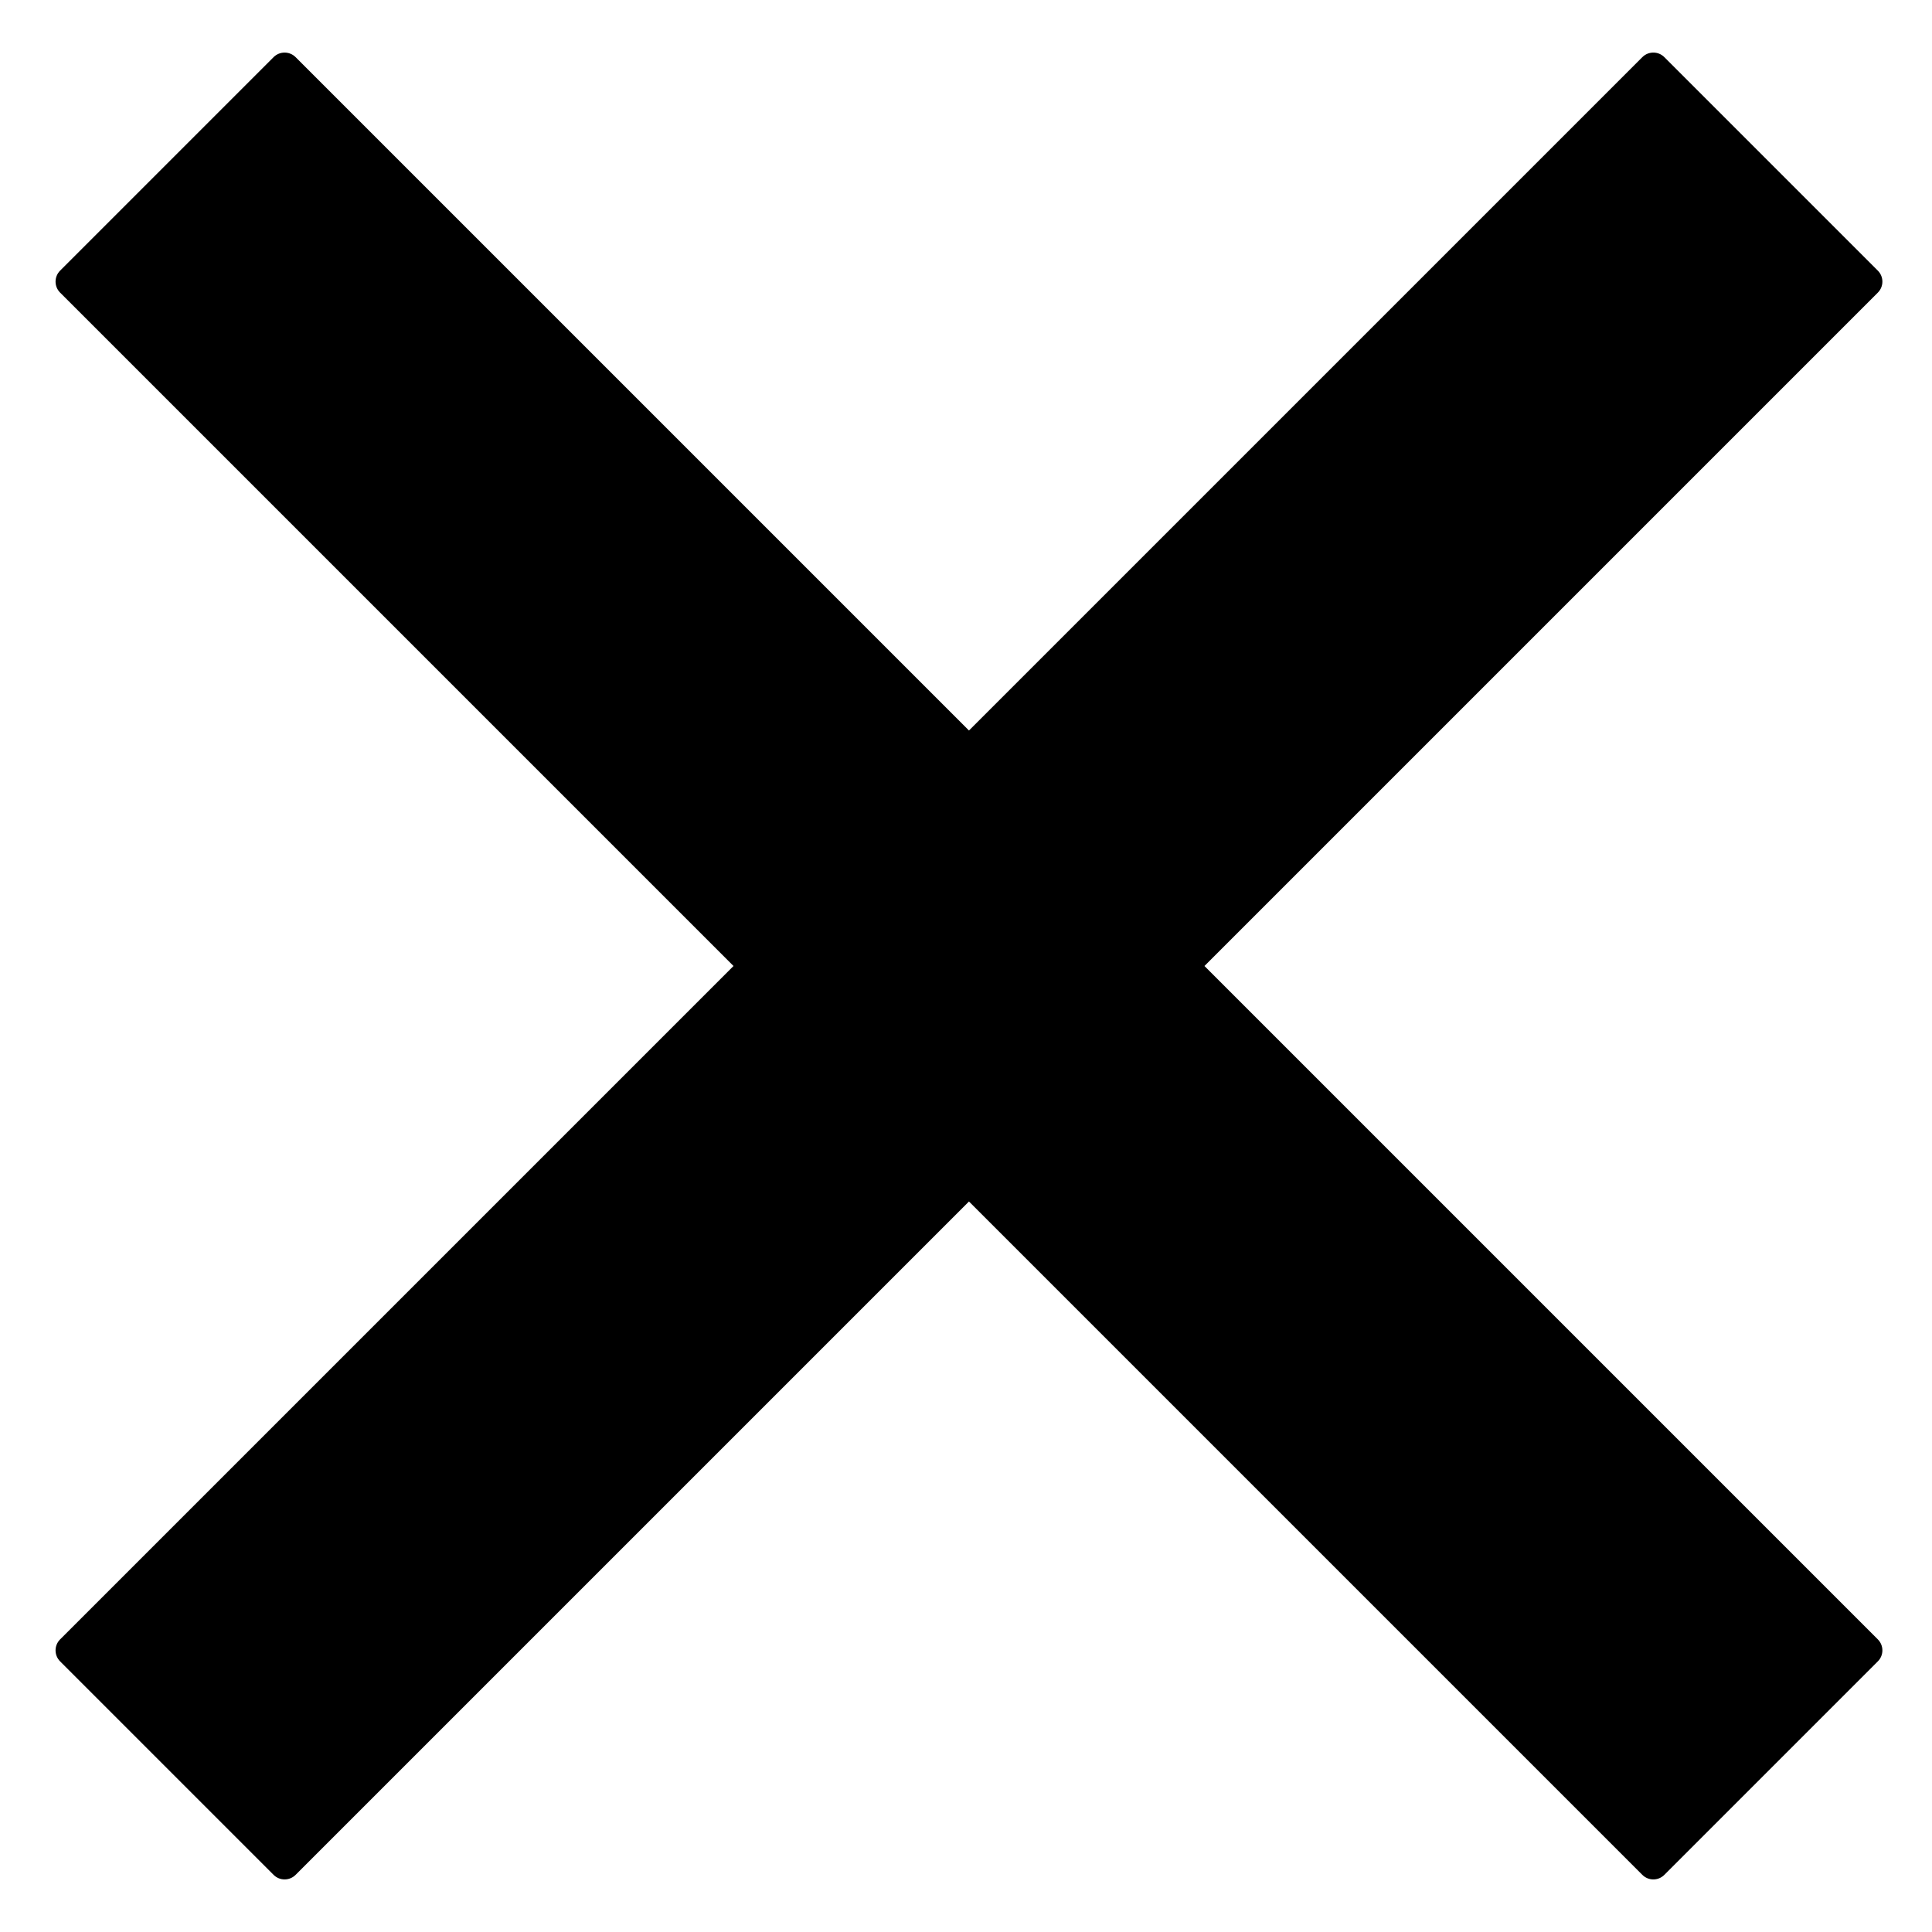 <?xml version="1.0" encoding="UTF-8" standalone="no"?>
<svg
   xmlns:dc="http://purl.org/dc/elements/1.1/"
   xmlns:cc="http://creativecommons.org/ns#"
   xmlns:rdf="http://www.w3.org/1999/02/22-rdf-syntax-ns#"
   xmlns:svg="http://www.w3.org/2000/svg"
   xmlns="http://www.w3.org/2000/svg"
   xmlns:sodipodi="http://sodipodi.sourceforge.net/DTD/sodipodi-0.dtd"
   xmlns:inkscape="http://www.inkscape.org/namespaces/inkscape"
   viewBox="0 0 512 512"
   version="1.1"
   id="svg827"
   sodipodi:docname="cancel-x.svg"
   inkscape:version="0.92.3 (2405546, 2018-03-11)">
  <defs
     id="defs831" />
  <sodipodi:namedview
     pagecolor="#ffffff"
     bordercolor="#666666"
     borderopacity="1"
     objecttolerance="10"
     gridtolerance="10"
     guidetolerance="10"
     inkscape:pageopacity="0"
     inkscape:pageshadow="2"
     inkscape:window-width="1513"
     inkscape:window-height="811"
     id="namedview829"
     showgrid="false"
     inkscape:zoom="0.63476563"
     inkscape:cx="213.4616"
     inkscape:cy="318.66524"
     inkscape:window-x="1934"
     inkscape:window-y="30"
     inkscape:window-maximized="0"
     inkscape:current-layer="layer1" />
  <g
     inkscape:groupmode="layer"
     id="layer1"
     inkscape:label="X"
     style="display:inline">
    <path
       style="display:inline;opacity:1;fill:#000000;fill-opacity:1;stroke:none;stroke-width:1.169;stroke-miterlimit:4;stroke-dasharray:none;stroke-opacity:1"
       d="m 75.421,13.935 c -1.055,0 -2.11,0.402 -2.918,1.21 L 15.935,71.716 c -1.616,1.616 -1.616,4.219 0,5.836 L 194.383,256 15.935,434.448 c -1.616,1.616 -1.616,4.219 0,5.836 l 56.568,56.57 c 1.616,1.616 4.219,1.616 5.836,0 L 256.787,318.406 435.235,496.854 c 1.616,1.616 4.219,1.616 5.836,0 l 56.57,-56.57 c 1.616,-1.616 1.616,-4.219 0,-5.836 L 319.193,256 497.641,77.552 c 1.616,-1.616 1.616,-4.219 0,-5.836 L 441.071,15.146 c -1.616,-1.616 -4.219,-1.616 -5.836,0 L 256.787,193.594 78.339,15.146 C 77.53,14.338 76.476,13.935 75.421,13.935 Z"
       id="rect836"
       inkscape:connector-curvature="0" />
  </g>
</svg>
